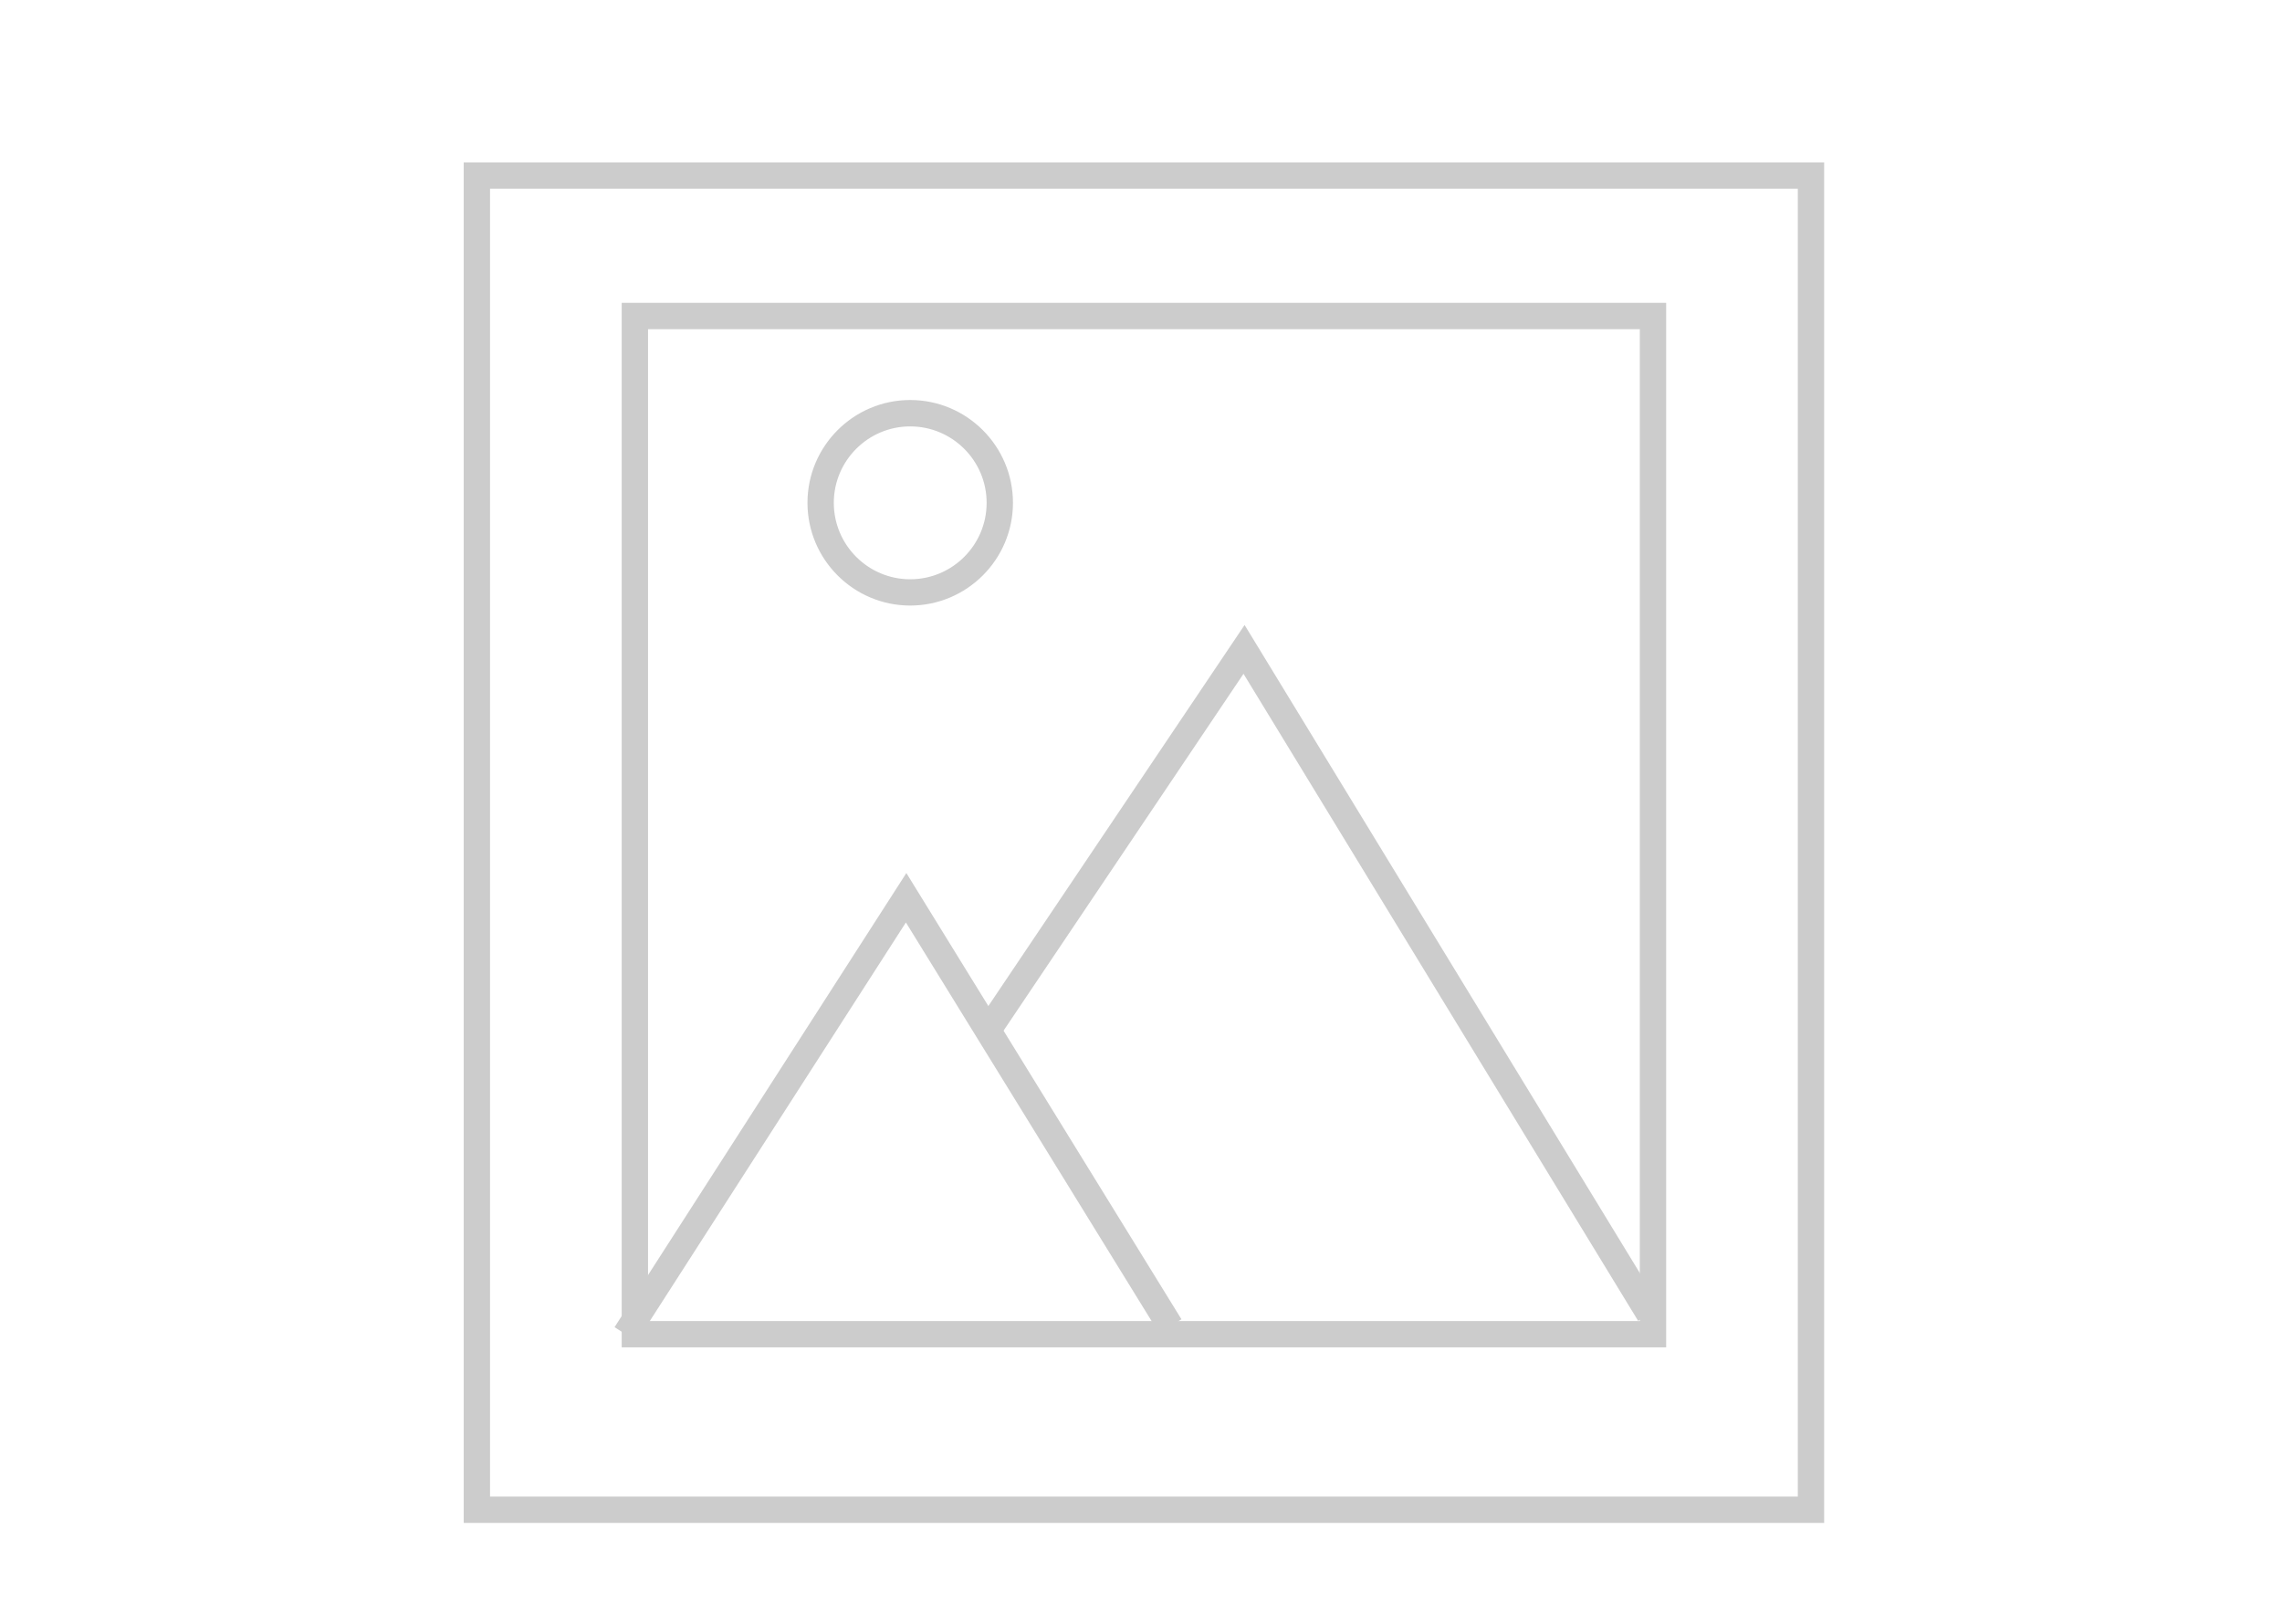 <?xml version="1.0" encoding="utf-8"?>
<!-- Generator: Adobe Illustrator 16.0.0, SVG Export Plug-In . SVG Version: 6.00 Build 0)  -->
<!DOCTYPE svg PUBLIC "-//W3C//DTD SVG 1.1//EN" "http://www.w3.org/Graphics/SVG/1.1/DTD/svg11.dtd">
<svg version="1.1" id="Layer_1" xmlns="http://www.w3.org/2000/svg" xmlns:xlink="http://www.w3.org/1999/xlink" x="0px" y="0px"
	 width="130px" height="92.5px" viewBox="0 37.5 130 92.5" enable-background="new 0 37.5 130 92.5" xml:space="preserve">
<g>
	<g>
		<g>
			<path fill="#CCCCCC" d="M103.667,124h-77V47h77V124z M27.667,123h75V48h-75V123z"/>
		</g>
		<g>
			<path fill="#CCCCCC" d="M103.667,124h-77V47h77V124z M27.667,123h75V48h-75V123z"/>
		</g>
		<g>
			<path fill="none" stroke="#CCCCCC" stroke-width="0.5" stroke-miterlimit="10" d="M103.667,124h-77V47h77V124z M27.667,123h75V48
				h-75V123z"/>
		</g>
	</g>
	<g>
		<g>
			<path fill="#CCCCCC" d="M94.667,114h-59V55h59V114z M36.667,113h57V56h-57V113z"/>
		</g>
		<g>
			<path fill="#CCCCCC" d="M94.667,114h-59V55h59V114z M36.667,113h57V56h-57V113z"/>
		</g>
		<g>
			<path fill="none" stroke="#CCCCCC" stroke-width="0.5" stroke-miterlimit="10" d="M94.667,114h-59V55h59V114z M36.667,113h57V56
				h-57V113z"/>
		</g>
	</g>
	<polygon fill="#CCCCCC" stroke="#CCCCCC" stroke-width="0.5" stroke-miterlimit="10" points="36.197,113.564 35.356,113.023 
		51.629,87.7 66.961,112.568 66.109,113.094 51.611,89.577 	"/>
	<polygon fill="#CCCCCC" stroke="#CCCCCC" stroke-width="0.5" stroke-miterlimit="10" points="93.404,112.396 70.85,75.418 
		56.674,96.499 55.844,95.939 70.891,73.564 94.258,111.874 	"/>
	<path fill="#CCCCCC" stroke="#CCCCCC" stroke-width="0.5" stroke-miterlimit="10" d="M51.852,71.744
		c-3.089,0-5.602-2.514-5.602-5.604s2.513-5.604,5.602-5.604c3.09,0,5.604,2.514,5.604,5.604S54.941,71.744,51.852,71.744z
		 M51.852,61.539c-2.537,0-4.602,2.064-4.602,4.604c0,2.539,2.064,4.604,4.602,4.604c2.539,0,4.604-2.062,4.604-4.604
		C56.456,63.603,54.391,61.539,51.852,61.539z"/>
</g>
</svg>
